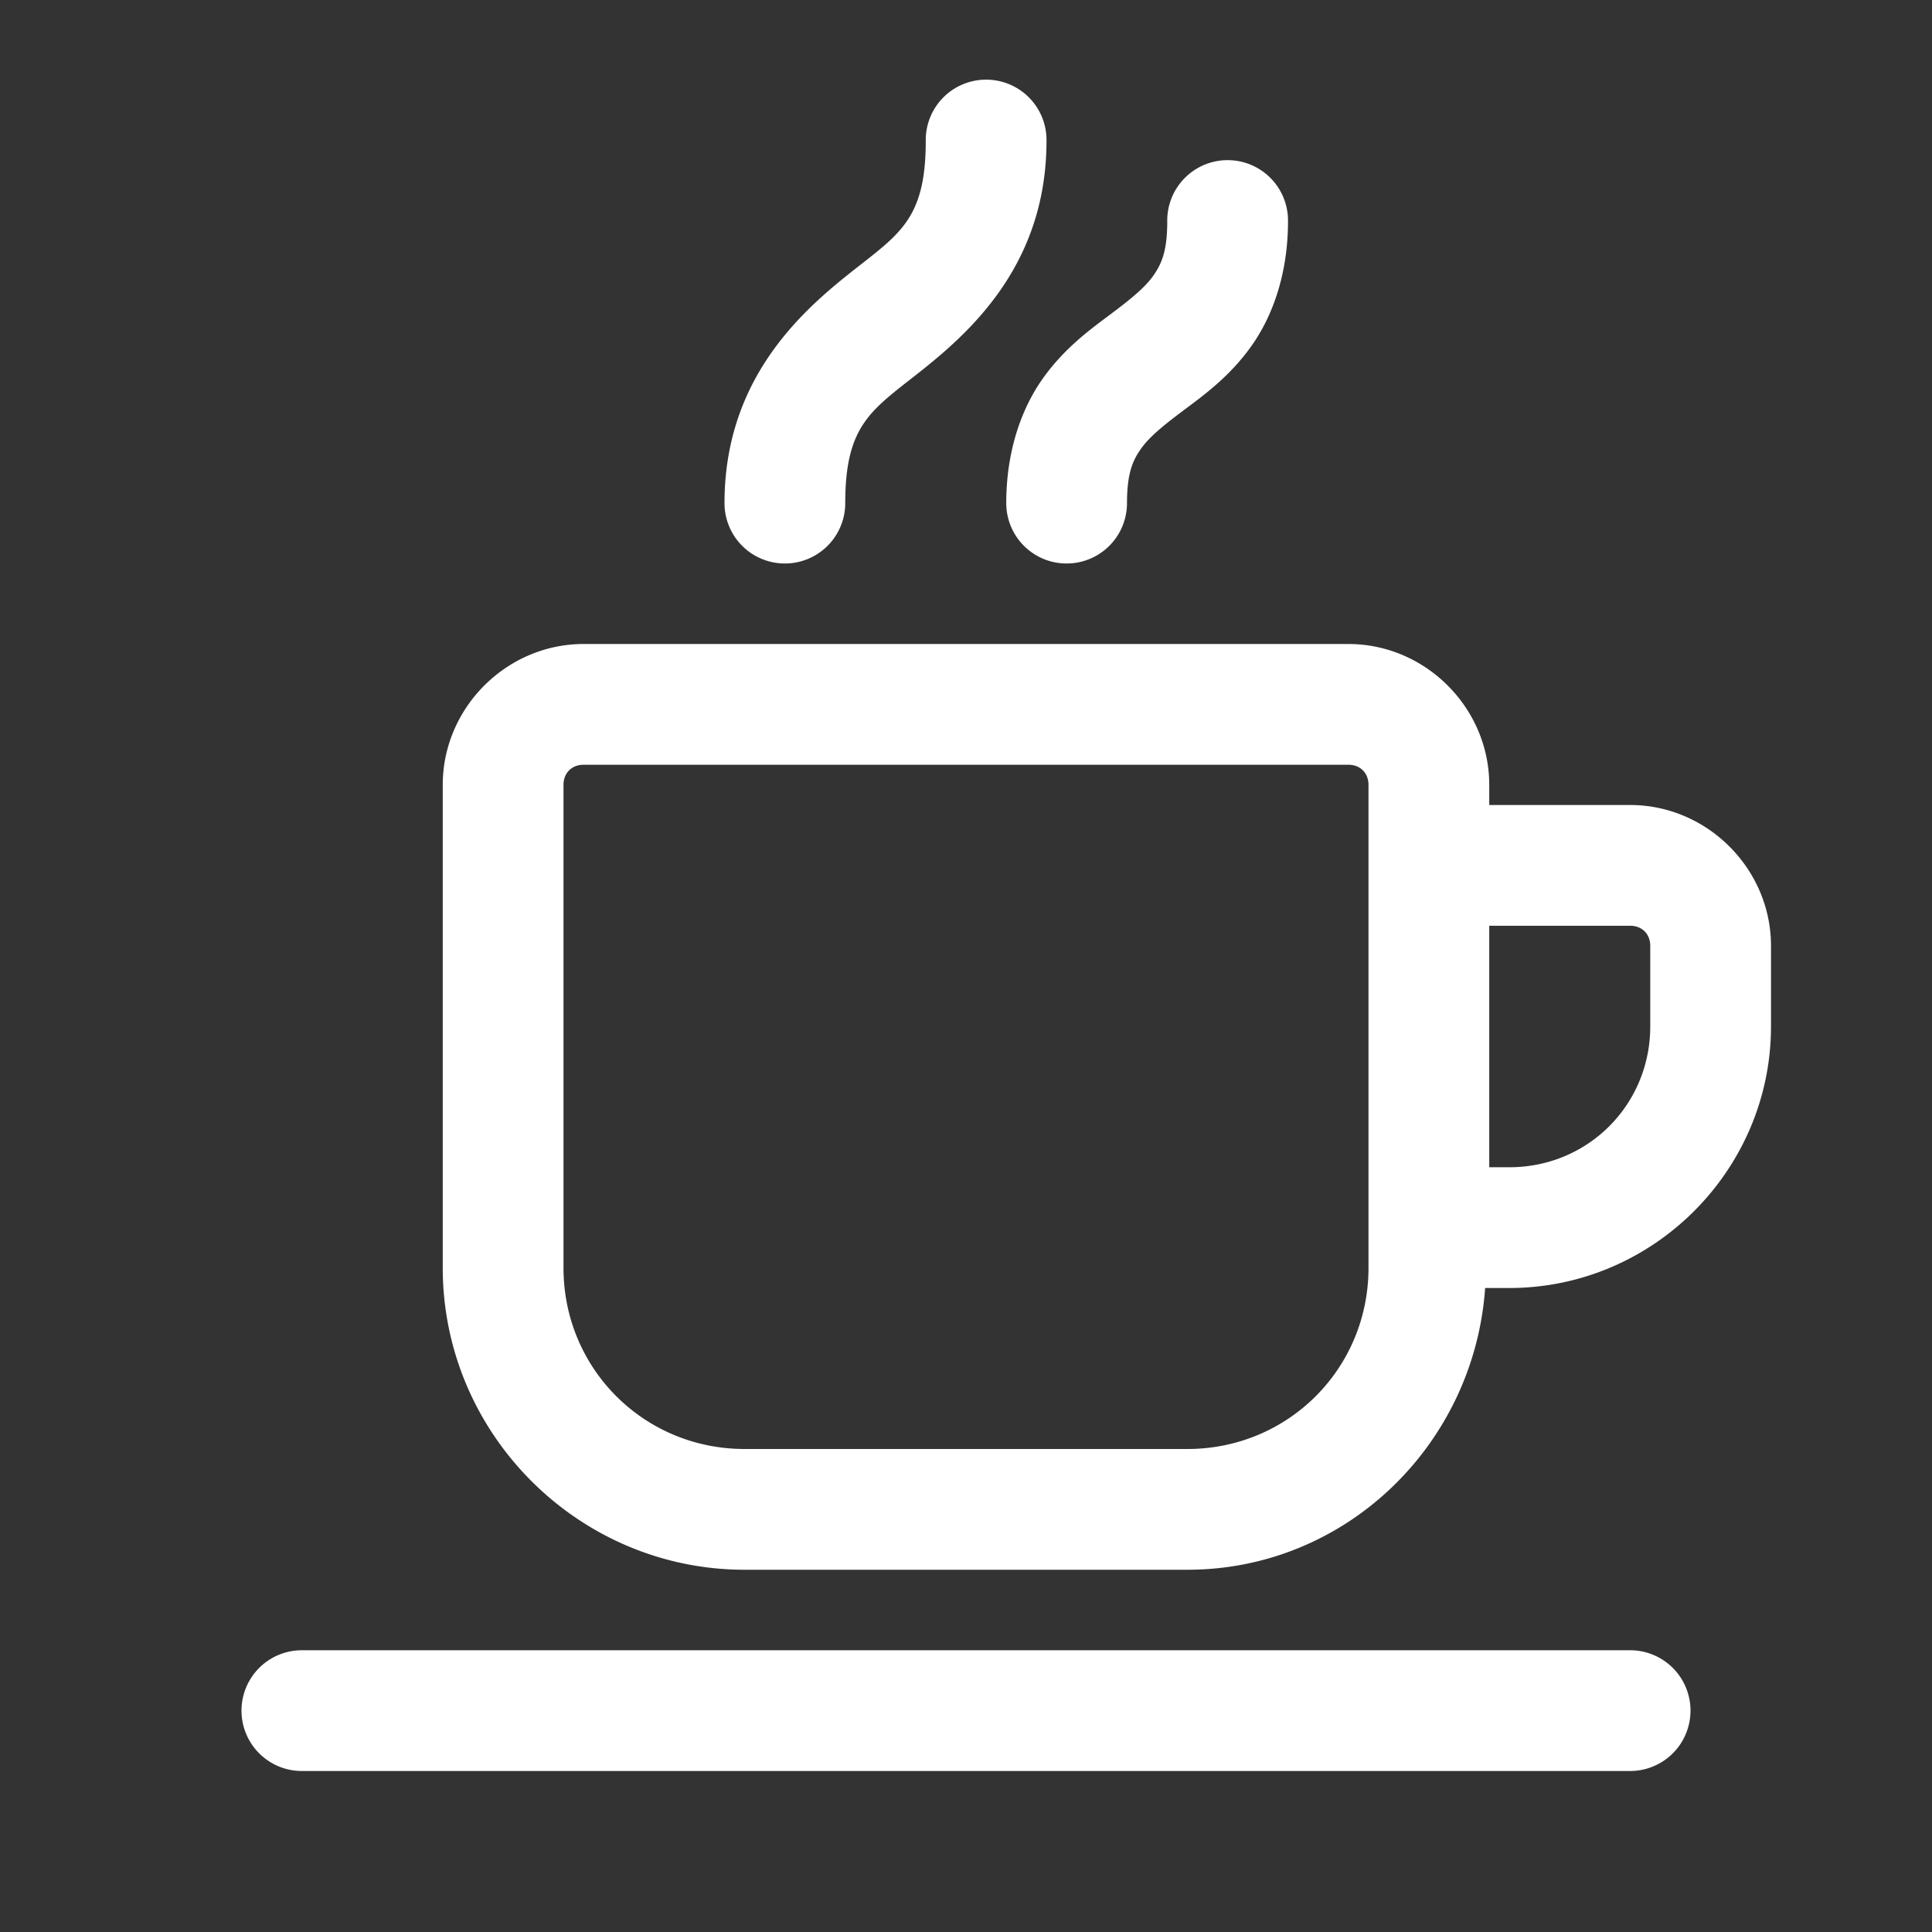 <svg fill="#FFFFFF" xmlns="http://www.w3.org/2000/svg"  viewBox="0 0 48 48" width="50px" height="50px"><rect x="0" y="0" width="48" height="48" fill="#333333" stroke="none"/><path d="M 24.477 1.979 A 1.5 1.5 0 0 0 23 3.5 C 23 5.5 22.312 5.828 21.062 6.828 C 19.812 7.828 18 9.5 18 12.5 A 1.5 1.5 0 1 0 21 12.5 C 21 10.5 21.688 10.172 22.938 9.172 C 24.188 8.172 26 6.5 26 3.5 A 1.5 1.5 0 0 0 24.477 1.979 z M 30.477 3.979 A 1.5 1.5 0 0 0 29 5.5 C 29 6.25 28.855 6.564 28.65 6.854 C 28.446 7.143 28.1 7.426 27.6 7.801 C 27.1 8.176 26.446 8.643 25.9 9.416 C 25.355 10.189 25 11.25 25 12.5 A 1.5 1.5 0 1 0 28 12.5 C 28 11.75 28.145 11.436 28.35 11.146 C 28.554 10.857 28.9 10.574 29.4 10.199 C 29.9 9.824 30.554 9.357 31.1 8.584 C 31.645 7.811 32 6.75 32 5.5 A 1.5 1.5 0 0 0 30.477 3.979 z M 14.5 16 C 12.585 16 11 17.585 11 19.5 L 11 31.5 C 11 35.625 14.375 39 18.5 39 L 29.5 39 C 33.447 39 36.626 35.881 36.898 32 L 37.5 32 C 41.072 32 44 29.072 44 25.5 L 44 23.5 C 44 21.585 42.415 20 40.5 20 L 37 20 L 37 19.5 C 37 17.585 35.415 16 33.5 16 L 14.5 16 z M 14.5 19 L 33.5 19 C 33.795 19 34 19.205 34 19.5 L 34 31.5 C 34 34.003 32.003 36 29.5 36 L 18.5 36 C 15.997 36 14 34.003 14 31.5 L 14 19.5 C 14 19.205 14.205 19 14.5 19 z M 37 23 L 40.5 23 C 40.795 23 41 23.205 41 23.5 L 41 25.5 C 41 27.45 39.45 29 37.5 29 L 37 29 L 37 23 z M 7.5 41 A 1.5 1.5 0 1 0 7.5 44 L 40.5 44 A 1.5 1.5 0 1 0 40.5 41 L 7.5 41 z"/></svg>